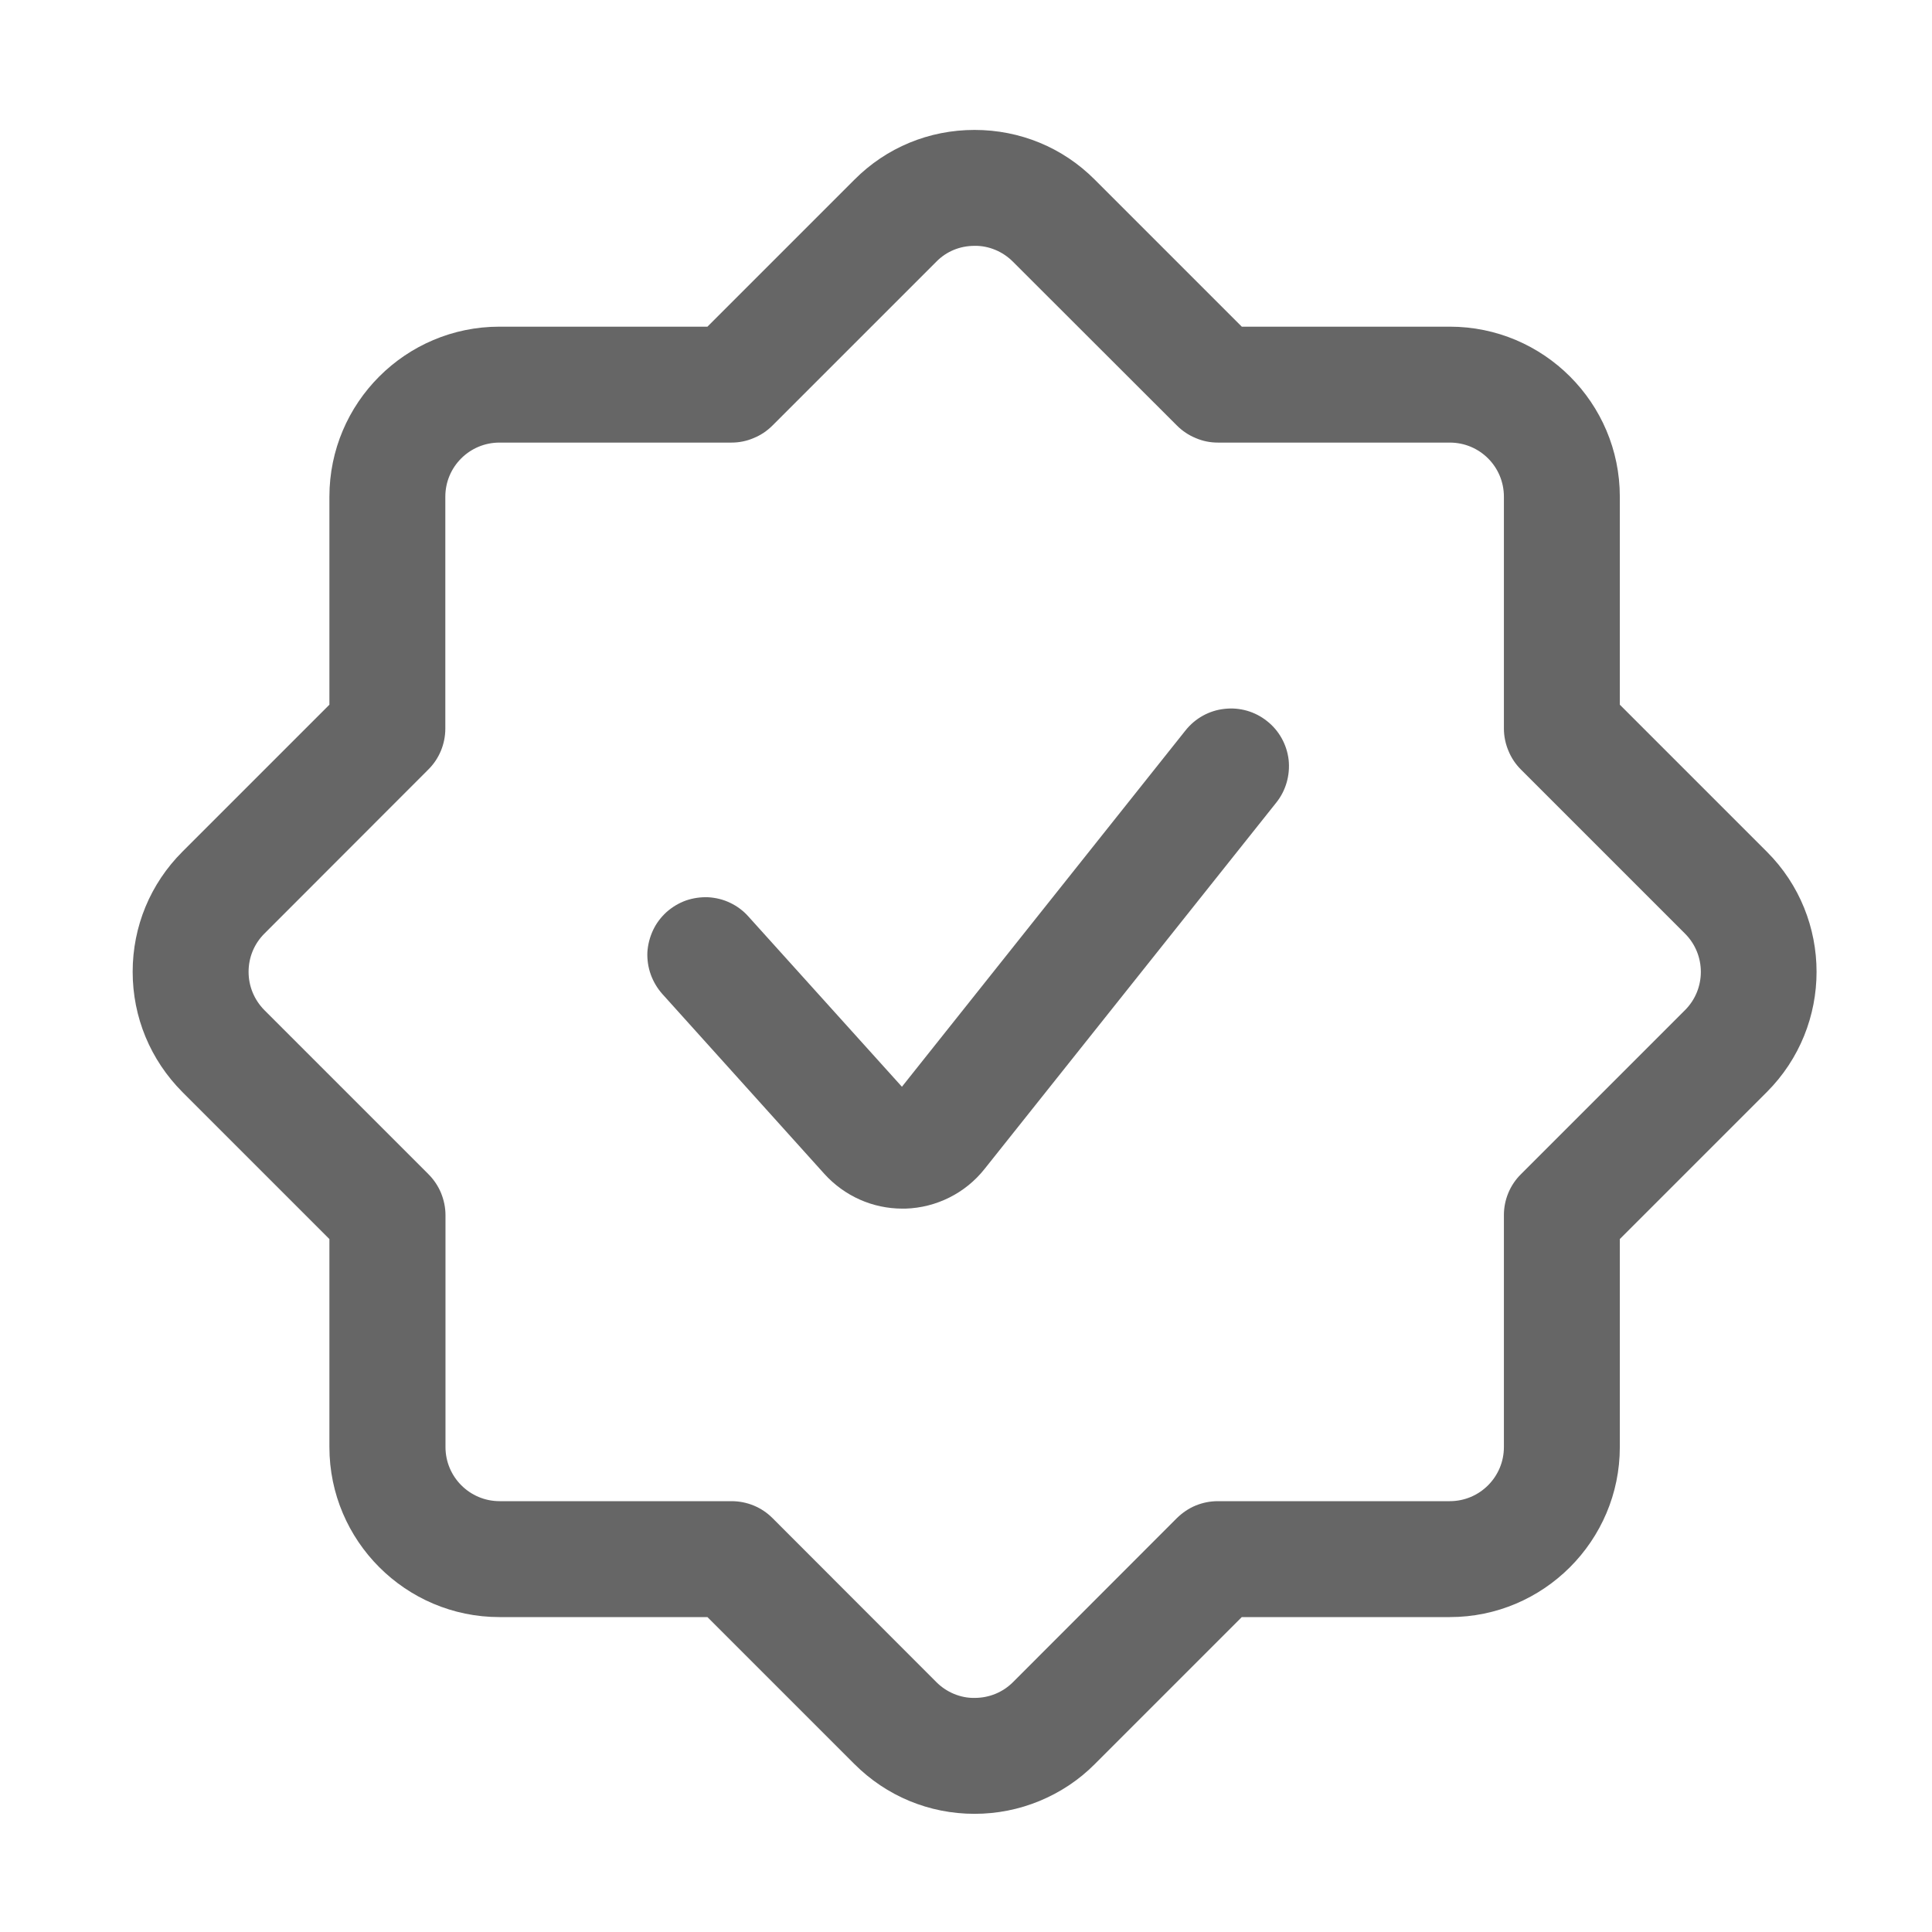 <svg width="12" height="12" viewBox="0 0 12 12" fill="none" xmlns="http://www.w3.org/2000/svg">
<g clip-path="url(#clip0_4060_139728)">
<path d="M6.053 11.266C5.771 11.266 5.506 11.156 5.307 10.957L4.394 10.044H3.102C2.52 10.044 2.046 9.57 2.046 8.988V7.696L1.133 6.783C0.934 6.583 0.824 6.318 0.824 6.036C0.824 5.754 0.934 5.489 1.133 5.29L2.046 4.377V3.085C2.046 2.503 2.519 2.029 3.102 2.029H4.394L5.307 1.116C5.506 0.916 5.771 0.807 6.053 0.807C6.335 0.807 6.601 0.916 6.8 1.116L7.713 2.029H9.005C9.587 2.029 10.061 2.502 10.061 3.085V4.377L10.974 5.29C11.386 5.701 11.386 6.371 10.974 6.783L10.061 7.696V8.988C10.061 9.57 9.587 10.044 9.005 10.044H7.713L6.8 10.957C6.702 11.056 6.585 11.133 6.457 11.186C6.329 11.239 6.192 11.266 6.053 11.266ZM3.102 2.749C2.917 2.749 2.766 2.899 2.766 3.085V4.525C2.766 4.621 2.728 4.713 2.66 4.78L1.642 5.799C1.579 5.862 1.544 5.946 1.544 6.036C1.544 6.126 1.579 6.21 1.642 6.274L2.661 7.293C2.694 7.326 2.721 7.366 2.739 7.409C2.757 7.453 2.767 7.5 2.767 7.547V8.988C2.767 9.173 2.917 9.324 3.103 9.324H4.543C4.639 9.324 4.73 9.361 4.798 9.429L5.816 10.448C5.847 10.479 5.884 10.504 5.925 10.521C5.966 10.538 6.01 10.547 6.054 10.546C6.143 10.546 6.228 10.512 6.292 10.448L7.31 9.429C7.344 9.396 7.383 9.369 7.427 9.351C7.471 9.333 7.517 9.324 7.565 9.324H9.005C9.191 9.324 9.341 9.173 9.341 8.988V7.547C9.341 7.452 9.379 7.36 9.447 7.293L10.466 6.274C10.597 6.143 10.597 5.93 10.466 5.799L9.447 4.78C9.413 4.746 9.387 4.707 9.369 4.663C9.351 4.62 9.341 4.573 9.341 4.525V3.085C9.341 2.899 9.191 2.749 9.005 2.749H7.565C7.517 2.749 7.471 2.74 7.427 2.721C7.383 2.703 7.344 2.677 7.31 2.643L6.291 1.625C6.26 1.594 6.223 1.569 6.182 1.552C6.141 1.535 6.097 1.526 6.053 1.527C5.963 1.527 5.879 1.561 5.816 1.625L4.798 2.643C4.764 2.677 4.725 2.703 4.681 2.721C4.637 2.74 4.59 2.749 4.543 2.749H3.102Z" fill="#666666"/>
<path d="M5.605 7.507C5.42 7.507 5.245 7.429 5.12 7.291L4.114 6.174C4.082 6.138 4.058 6.097 4.042 6.053C4.026 6.008 4.019 5.961 4.021 5.914C4.024 5.867 4.036 5.821 4.056 5.778C4.076 5.735 4.105 5.697 4.14 5.665C4.175 5.634 4.216 5.609 4.261 5.593C4.305 5.578 4.352 5.571 4.4 5.573C4.447 5.576 4.493 5.587 4.536 5.608C4.578 5.628 4.617 5.657 4.648 5.692L5.602 6.75L7.364 4.536C7.424 4.461 7.511 4.413 7.605 4.403C7.7 4.392 7.795 4.419 7.87 4.479C7.945 4.538 7.993 4.625 8.004 4.72C8.014 4.814 7.987 4.91 7.928 4.984L6.115 7.261C5.996 7.411 5.816 7.501 5.624 7.507C5.618 7.507 5.612 7.507 5.605 7.507Z" fill="#666666"/>
</g>
<defs>
<clipPath id="clip0_4060_139728">
<rect width="12" height="12" fill="white"/>
</clipPath>
</defs>
</svg>
